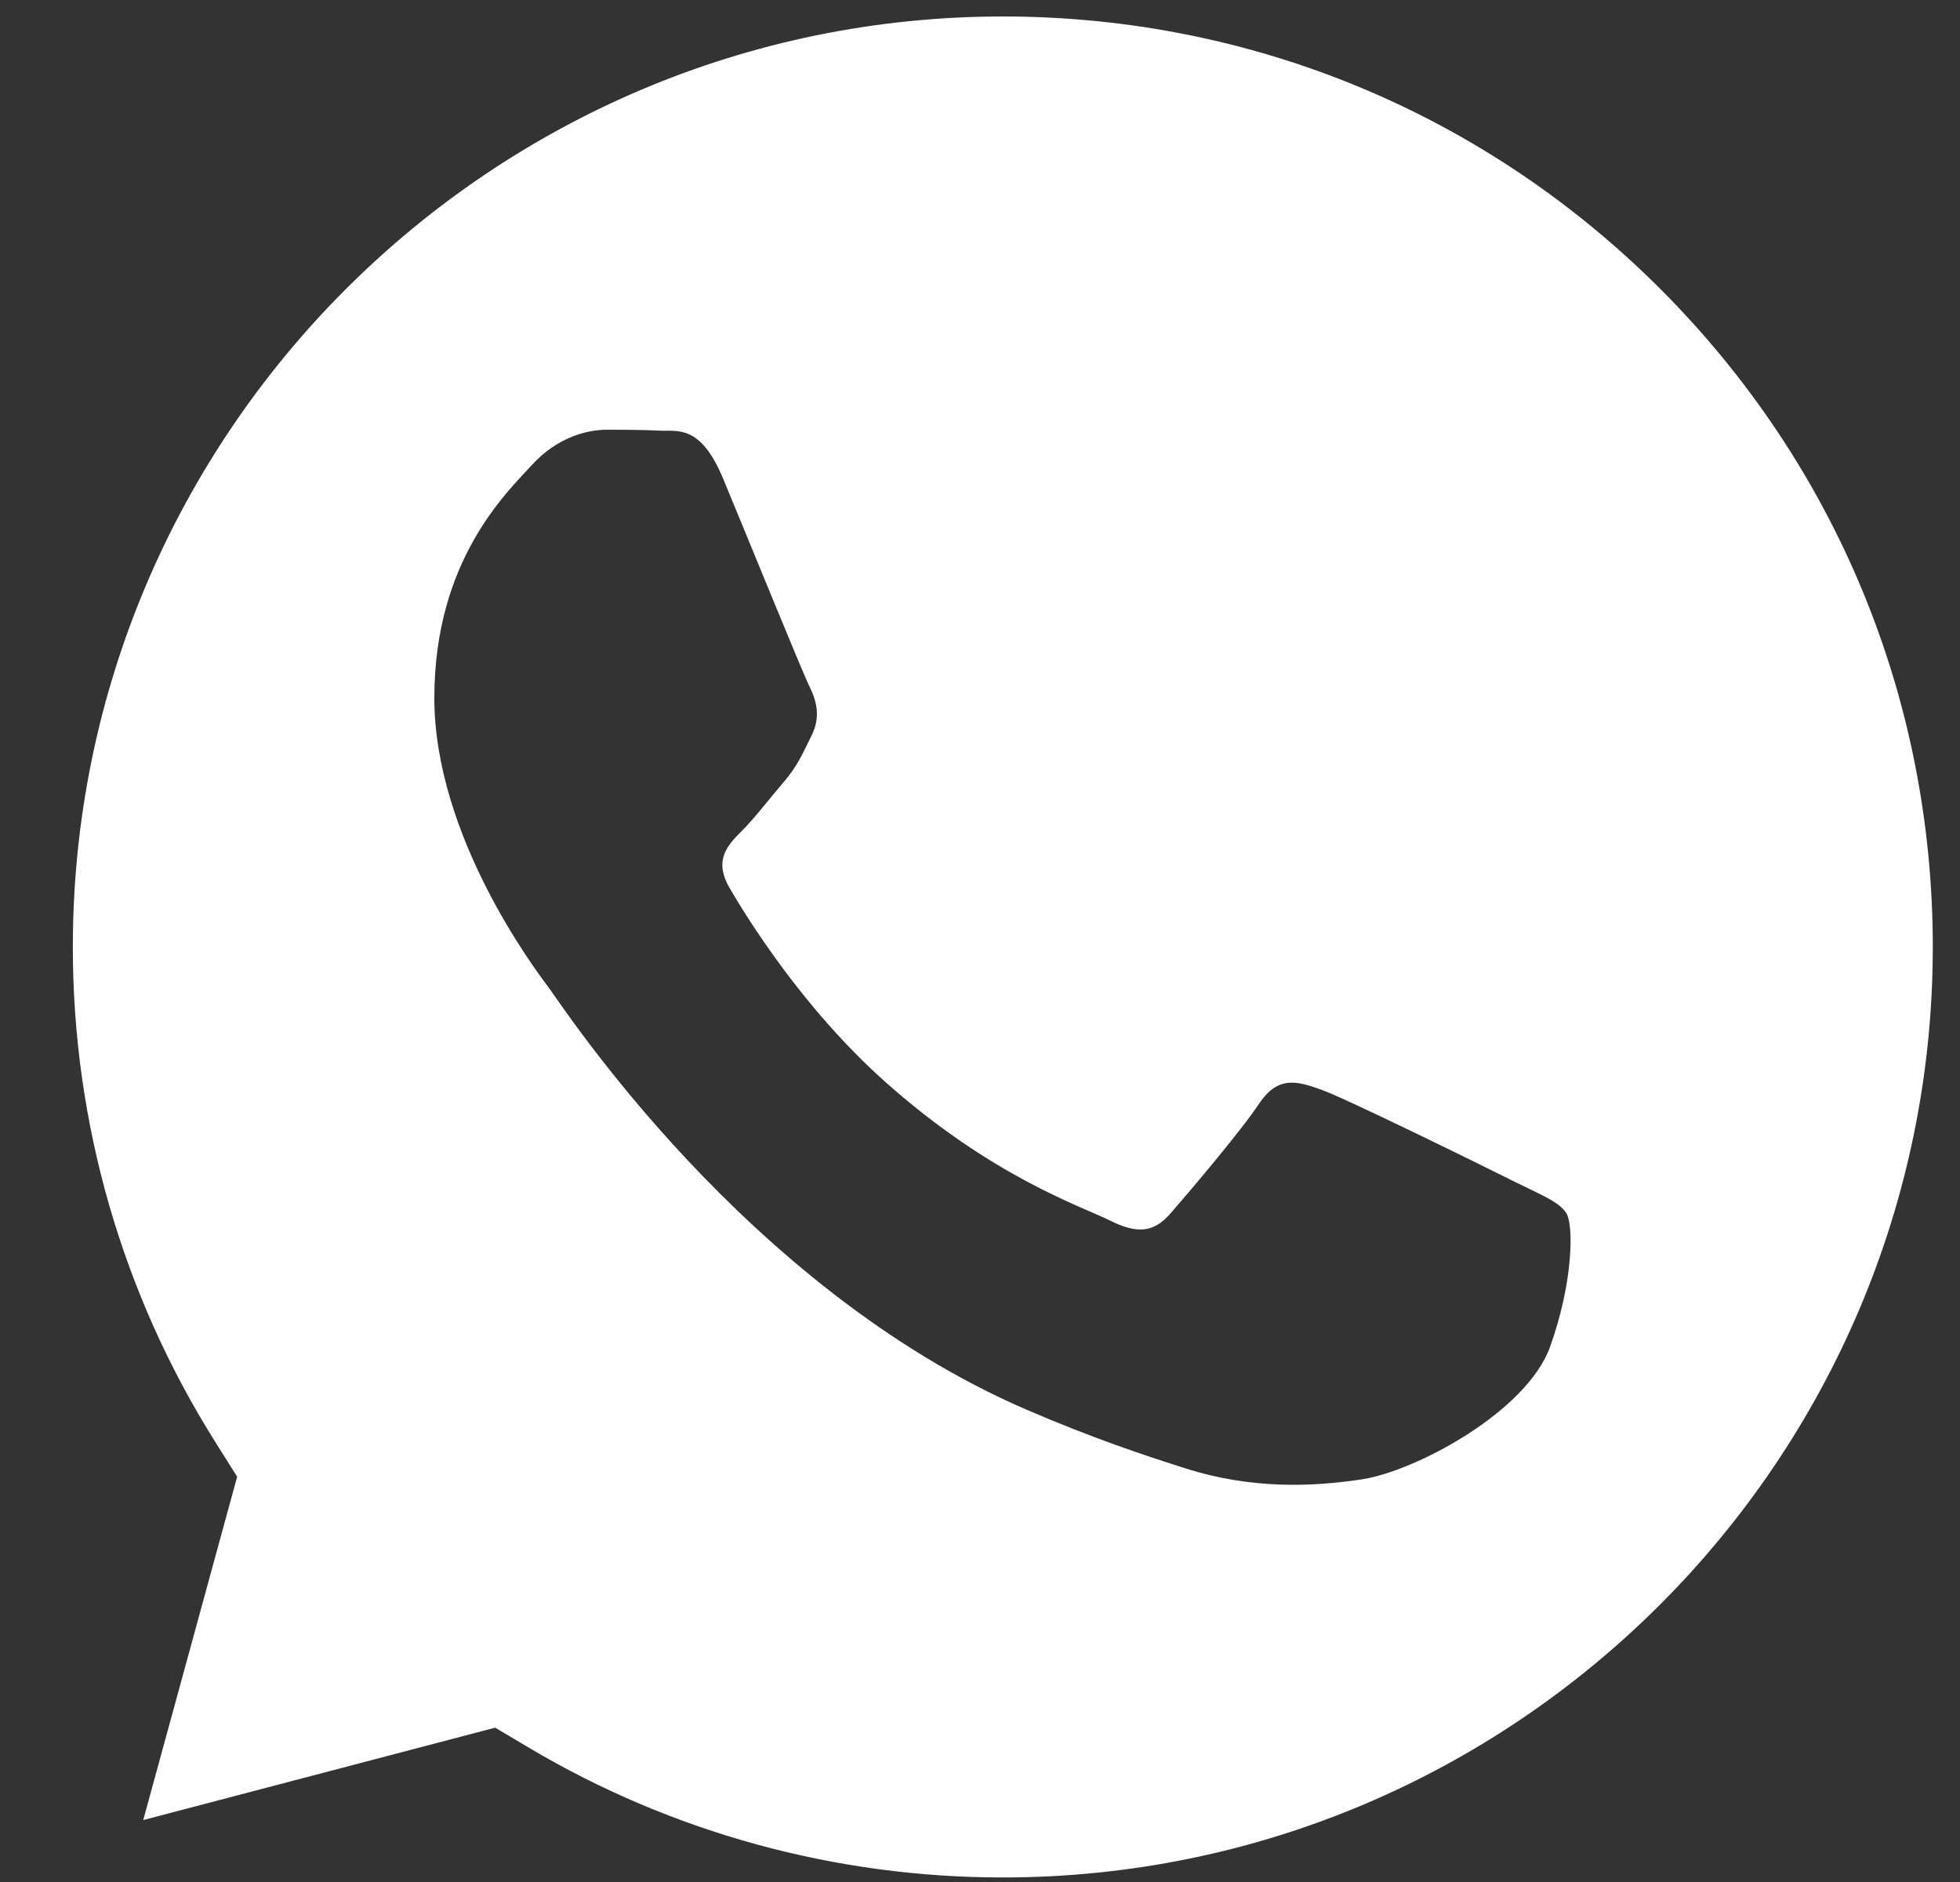 <svg width="25" height="24" viewBox="0 0 25 24" fill="none" xmlns="http://www.w3.org/2000/svg">
<rect x="0" y="0" width="25" height="24" fill="#333333" stroke="none"/>
<path fill-rule="evenodd" clip-rule="evenodd" d="M6.316 22.032L1.827 23.21L3.025 18.832L2.743 18.384C1.555 16.495 0.928 14.312 0.929 12.071C0.932 5.531 6.253 0.21 12.796 0.21C15.964 0.212 18.942 1.447 21.182 3.689C23.421 5.931 24.654 8.911 24.653 12.081C24.65 18.621 19.329 23.942 12.791 23.942H12.786C10.658 23.942 8.57 23.37 6.749 22.289L6.316 22.032ZM19.981 15.475C19.892 15.326 19.654 15.237 19.297 15.059C18.941 14.88 17.188 14.018 16.861 13.899C16.534 13.78 16.296 13.72 16.058 14.077C15.821 14.434 15.137 15.237 14.929 15.475C14.721 15.713 14.513 15.743 14.157 15.564C13.8 15.386 12.651 15.009 11.289 13.794C10.229 12.849 9.514 11.681 9.306 11.324C9.098 10.967 9.283 10.774 9.462 10.597C9.622 10.437 9.819 10.18 9.997 9.972C10.175 9.764 10.235 9.615 10.353 9.377C10.472 9.139 10.413 8.931 10.324 8.752C10.235 8.574 9.521 6.819 9.224 6.105C8.935 5.409 8.641 5.503 8.422 5.492C8.214 5.482 7.976 5.48 7.738 5.48C7.501 5.48 7.114 5.569 6.788 5.926C6.461 6.283 5.54 7.146 5.54 8.901C5.54 10.656 6.817 12.352 6.996 12.59C7.174 12.828 9.51 16.429 13.087 17.974C13.938 18.341 14.602 18.561 15.12 18.725C15.974 18.997 16.752 18.958 17.366 18.866C18.051 18.764 19.476 18.004 19.773 17.171C20.07 16.338 20.07 15.624 19.981 15.475Z" fill="white"/>
</svg>
